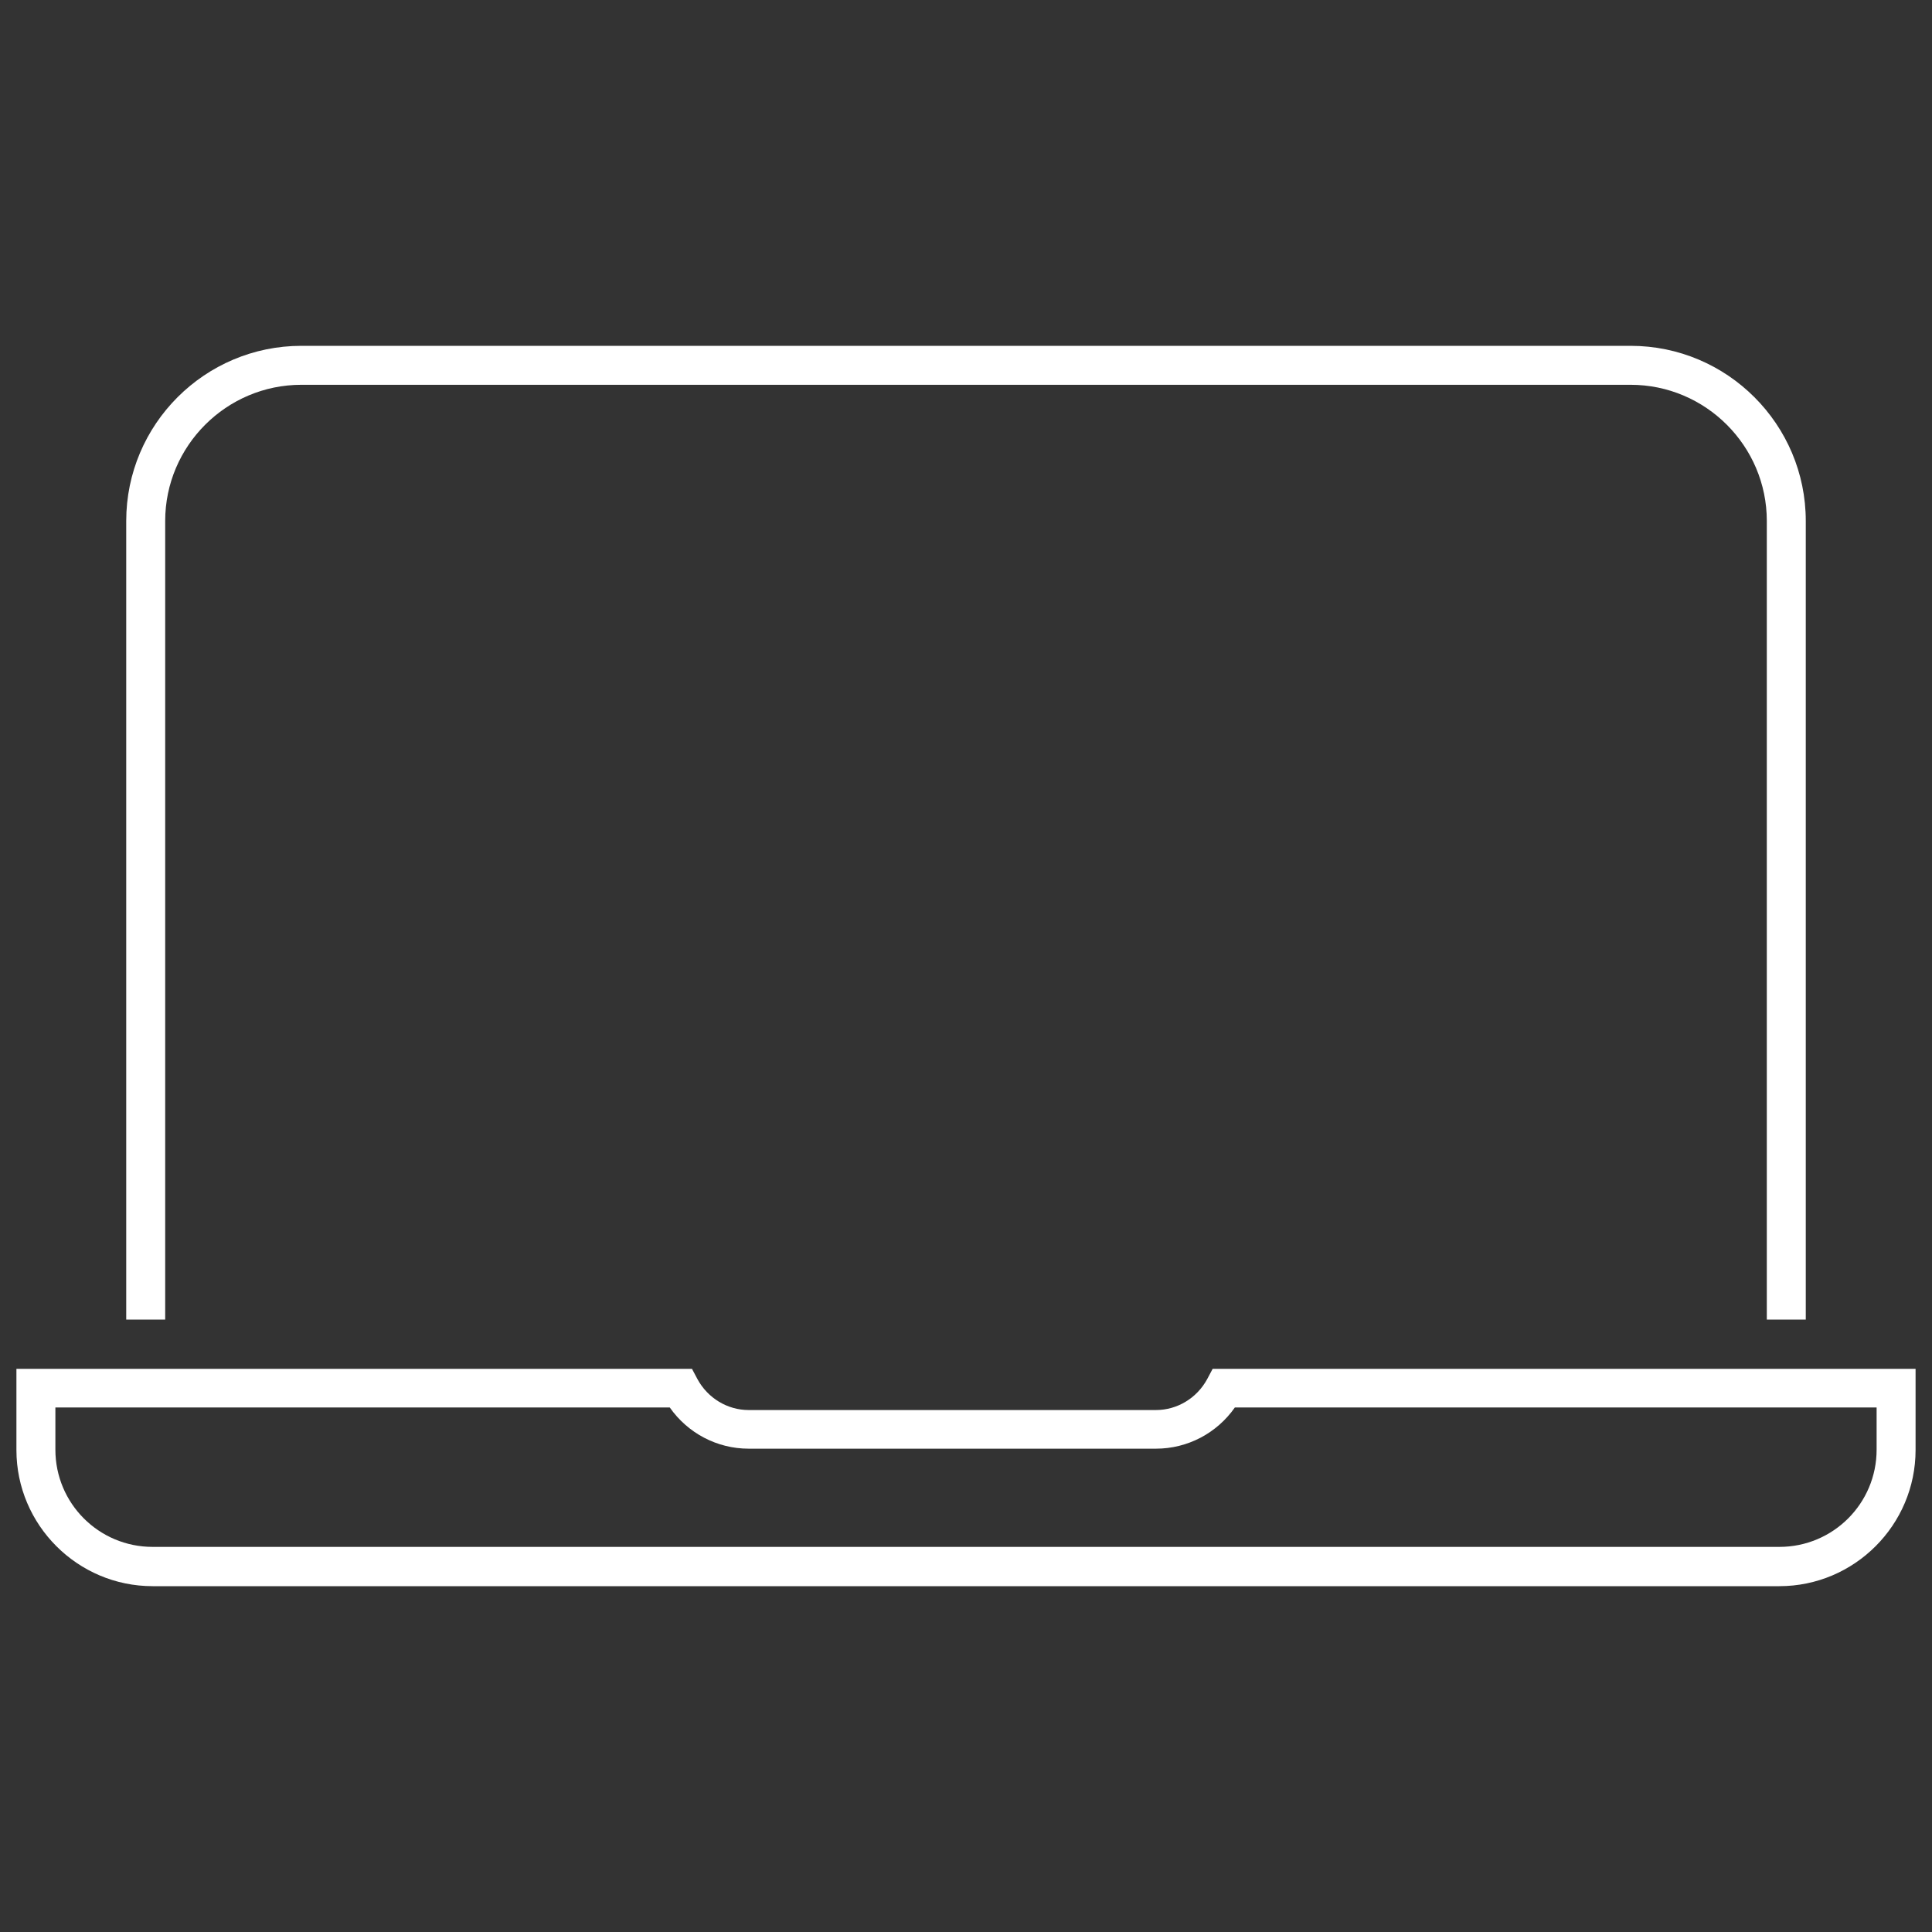 <?xml version="1.0" encoding="utf-8"?>
<!-- Generator: Adobe Illustrator 25.2.3, SVG Export Plug-In . SVG Version: 6.00 Build 0)  -->
<svg version="1.1" id="圖層_1" xmlns="http://www.w3.org/2000/svg" xmlns:xlink="http://www.w3.org/1999/xlink" x="0px" y="0px"
	 viewBox="0 0 600 600" style="enable-background:new 0 0 600 600;" xml:space="preserve">
<rect x="0" y="0" width="600" height="600" fill="#333333" stroke="none"/>
<style type="text/css">
	.st0{fill:#FFFFFF;}
</style>
<g>
	<g>
		<path class="st0" d="M560.8,409.8h-12.1v-248c0-23.3-19-42.3-42.3-42.3H93.6c-23.3,0-42.3,19-42.3,42.3v248H39.2v-248
			c0-30,24.4-54.4,54.4-54.4h412.8c30,0,54.4,24.4,54.4,54.4V409.8z"/>
	</g>
	<g>
		<path class="st0" d="M552.6,492.6H47.4c-23.3,0-42.3-19-42.3-42.3v-25.2h209.8l1.7,3.2c3.2,5.9,9.3,9.6,15.9,9.6H359
			c6.6,0,12.7-3.7,15.9-9.6l1.7-3.2h218.3v25.2C594.9,473.6,575.9,492.6,552.6,492.6z M17.2,437.1v13.1c0,16.7,13.5,30.2,30.2,30.2
			h505.2c16.7,0,30.2-13.5,30.2-30.2v-13.1H383.5c-5.6,8-14.7,12.8-24.5,12.8H232.5c-9.8,0-18.9-4.8-24.5-12.8H17.2z"/>
	</g>
</g>
</svg>
